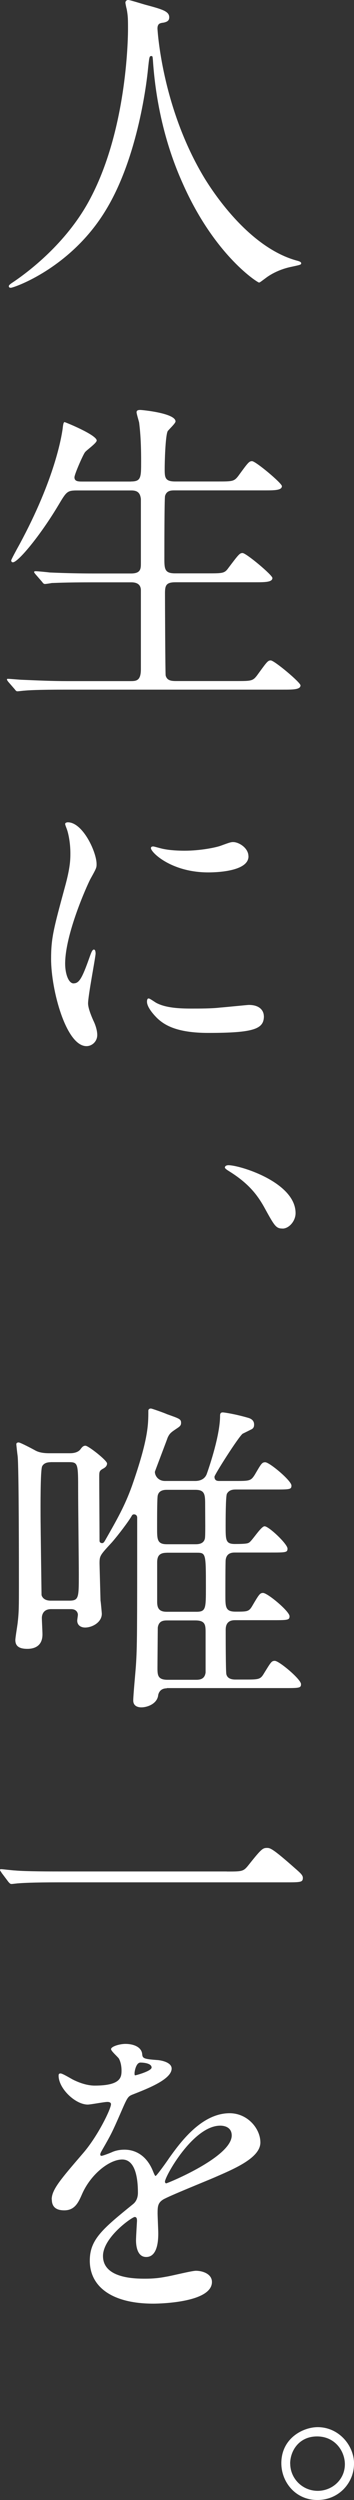 <?xml version="1.0" encoding="UTF-8"?>
<svg id="_レイヤー_2" data-name="レイヤー 2" xmlns="http://www.w3.org/2000/svg" viewBox="0 0 57.44 404.64">
  <rect x="0" y="0" width="57.44" height="404.64" fill="#333333" stroke="none"/>
  <defs>
    <style>
      .cls-1 {
        fill: #fff;
        stroke-width: 0px;
      }
    </style>
  </defs>
  <g id="ws">
    <g>
      <path class="cls-1" d="M25.55,4.62s.64,12.75,7.7,24.33c.9,1.43,6.91,11.16,15.09,13.28.16.05.53.16.53.37,0,.27-.16.27-1.86.64-1.86.43-3.13,1.22-3.66,1.59-1.01.74-1.17.9-1.33.9-.21,0-6.96-4.2-12.11-15.46-.96-2.13-4.36-9.4-5.1-20.56-.05-.58-.05-.64-.27-.64-.32,0-.32.21-.53,2.13-.16,1.7-1.54,14.08-6.8,22.74-5.68,9.46-14.98,12.64-15.46,12.64-.16,0-.32-.05-.32-.27,0-.16.27-.37.69-.64,3.08-2.07,9.03-6.8,12.59-13.65,6.06-11.53,6.06-26.72,6.06-27.3,0-1.54,0-2.13-.21-3.24-.05-.16-.21-.9-.21-1.06,0-.27.27-.43.42-.43.32,0,2.6.74,3.08.85,2.55.69,3.61,1.01,3.61,1.97,0,.58-.42.74-.9.85-.43.05-.69.11-.85.32-.1.16-.16.32-.16.64Z"/>
      <path class="cls-1" d="M21.25,77.93c1.65,0,1.65-.64,1.65-3.29,0-3.67-.21-5.26-.32-6.22-.05-.27-.42-1.43-.42-1.7s.21-.37.58-.37,5.74.53,5.74,1.86c0,.32-1.12,1.33-1.28,1.59-.37.8-.48,4.99-.48,6.11,0,1.38.05,2.02,1.7,2.02h6.85c2.44,0,2.71,0,3.4-.9,1.59-2.18,1.75-2.39,2.23-2.39.58,0,4.84,3.56,4.84,4.04,0,.69-1.22.69-2.82.69h-14.55c-.58,0-1.33,0-1.59.9-.11.42-.11,8.71-.11,10.25,0,1.65.11,2.28,1.75,2.28h5.26c2.5,0,2.76,0,3.4-.9,1.65-2.18,1.81-2.39,2.28-2.39.58,0,4.84,3.56,4.84,4.04,0,.69-1.22.69-2.87.69h-12.86c-1.54,0-1.7.53-1.7,1.81,0,1.59.05,13.02.11,13.28.21.8.85.9,1.7.9h9.72c2.44,0,2.71,0,3.4-.9,1.59-2.18,1.75-2.44,2.23-2.44.58,0,4.83,3.56,4.83,4.04,0,.69-1.22.69-2.82.69H10.68c-4.67,0-6.22.11-6.69.16-.21,0-.96.11-1.17.11-.16,0-.27-.11-.42-.32l-1.06-1.22q-.21-.27-.21-.37c0-.11.05-.11.21-.11.32,0,1.96.16,2.34.16,2.6.11,4.78.21,7.28.21h10.15c.96,0,1.75,0,1.75-1.91v-12.8c0-.64-.32-1.28-1.54-1.28h-6.22c-4.67,0-6.22.11-6.69.11-.21.05-.96.16-1.12.16-.21,0-.32-.16-.48-.37l-1.06-1.22c-.16-.21-.21-.27-.21-.32,0-.11.05-.16.21-.16.37,0,1.96.16,2.34.21,2.6.11,4.78.16,7.28.16h5.9c1.59,0,1.59-.8,1.59-1.65v-10.41c-.11-1.01-.58-1.38-1.54-1.38h-8.77c-1.65,0-1.75.16-3.08,2.39-2.92,4.89-6.53,9.24-7.38,9.24-.21,0-.27-.16-.27-.32,0-.11.85-1.7,1.33-2.55,5.84-10.78,6.85-17.64,7.01-18.7.1-1.01.21-1.12.32-1.12s5.21,2.07,5.21,2.98c0,.42-1.7,1.59-1.91,1.91-.32.42-1.7,3.56-1.7,4.04,0,.69.64.69,1.33.69h7.86Z"/>
      <path class="cls-1" d="M11.95,159.16c.9,0,1.38-.85,2.55-4.14.32-.9.48-1.33.74-1.33s.27.53.27.64c0,.58-1.22,6.8-1.22,8.08,0,.9.74,2.5.85,2.76.37.74.64,1.65.64,2.34,0,1.06-.85,1.81-1.75,1.81-3.29,0-5.74-9.03-5.74-14.13,0-3.4.43-4.94,2.23-11.58.9-3.24.9-4.57.9-5.52,0-1.7-.32-3.13-.53-3.77-.05-.16-.32-.8-.32-.96s.21-.27.43-.27c2.44,0,4.67,4.83,4.67,6.75,0,.58,0,.64-1.01,2.44-.58,1.12-4.09,8.92-4.09,13.7,0,1.59.53,3.19,1.38,3.19ZM42.82,164.47c0,2.07-1.59,2.71-9.03,2.71-5.21,0-7.17-1.33-8.29-2.39-.27-.27-1.65-1.65-1.65-2.66,0-.11,0-.53.27-.53.21,0,1.06.64,1.28.74,1.54.8,3.72.9,5.68.9,1.38,0,3.29,0,4.62-.16.74-.05,4.46-.43,4.67-.43,2.02,0,2.44,1.17,2.44,1.81ZM40.32,138.6c0,2.6-5.9,2.6-6.53,2.6-6,0-9.3-3.24-9.3-3.93,0-.11.05-.27.37-.27.16,0,.8.21,1.49.37,1.22.27,2.66.32,3.61.32,2.6,0,5.1-.53,5.84-.8,1.59-.58,1.75-.64,2.28-.58.96.16,2.23,1.06,2.23,2.28Z"/>
      <path class="cls-1" d="M45.84,198.84c-1.06,0-1.28-.37-3.03-3.56-1.06-1.86-2.44-3.72-5.58-5.68-.16-.11-.74-.43-.74-.64,0-.16.16-.37.58-.37,1.86,0,10.89,2.76,10.89,7.76,0,1.28-1.06,2.5-2.12,2.5Z"/>
      <path class="cls-1" d="M27.04,273.26c-1.22,0-1.38,1.06-1.38,1.17-.21,1.38-1.81,1.91-2.71,1.91-.21,0-1.33,0-1.33-1.12,0-.8.37-4.68.43-5.58.21-3.08.21-5.15.21-24.01,0-.32-.21-.53-.53-.53-.21,0-.32.16-.37.27-.48.85-2.13,3.03-3.19,4.25-1.96,2.12-2.02,2.18-2.02,3.45,0,.21.16,5.9.16,6,.05.21.21,2.02.21,2.12,0,1.38-1.54,2.23-2.71,2.23-.69,0-1.28-.37-1.28-1.12,0-.16.11-.8.11-.96s-.11-.9-1.12-.9h-3.24c-1.28,0-1.49.96-1.49,1.43,0,.37.1,2.23.1,2.66,0,2.02-1.49,2.34-2.44,2.34-1.33,0-1.96-.43-1.96-1.43,0-.37.32-2.28.37-2.71.21-1.81.21-2.6.21-6.37,0-2.44,0-18.96-.21-20.72-.05-.32-.21-1.75-.21-1.91s.16-.27.37-.27c.27,0,2.28,1.06,2.76,1.33.32.16.9.42,2.18.42h3.4c1.22,0,1.59-.53,1.65-.58.27-.37.48-.64.85-.64.48,0,3.51,2.39,3.51,2.87,0,.43-.32.69-.74.9-.53.32-.53.48-.53,1.38,0,1.49.05,8.61.05,10.25,0,.21.16.37.42.37.21,0,.32-.16.48-.43,1.97-3.45,3.19-5.58,4.36-8.82,2.66-7.6,2.66-9.93,2.66-12.17,0-.27.21-.37.42-.37.16,0,2.39.8,2.55.9,2.07.74,2.34.8,2.34,1.43,0,.42-.21.58-.69.9-.96.64-1.17.8-1.49,1.49,0,.05-2.07,5.47-2.07,5.52,0,.64.53,1.49,1.65,1.49h4.89c.96,0,1.65-.42,1.91-1.22.43-1.22,2.13-6.22,2.13-9.35,0-.16,0-.53.42-.53.27,0,2.02.27,4.04.85.37.1,1.06.32,1.06,1.12,0,.37-.11.58-.37.74-.21.11-1.28.64-1.49.74-.69.53-4.57,6.64-4.57,6.96,0,.69.53.69.8.69h2.5c2.39,0,2.6,0,3.24-1.01,1.06-1.81,1.17-2.02,1.7-2.02.69,0,4.25,2.98,4.25,3.77,0,.64-.27.64-2.82.64h-6.22c-.32,0-1.06,0-1.43.69-.21.37-.21,4.41-.21,5.21,0,2.34,0,2.92,1.54,2.92,1.81,0,2.07-.11,2.23-.21.48-.21,1.96-2.66,2.55-2.66.69,0,3.72,2.87,3.72,3.61,0,.64-.27.64-2.81.64h-5.68c-.42,0-1.38,0-1.54,1.17-.05.21-.05,4.99-.05,5.74,0,1.91,0,2.66,1.65,2.66,1.96,0,2.18,0,2.76-1.01,1.06-1.81,1.22-2.02,1.7-2.02.74,0,4.3,2.98,4.3,3.77,0,.64-.32.64-2.87.64h-5.95c-.48,0-1.54.05-1.54,1.54,0,.85,0,6.8.11,7.22.21.85,1.17.85,1.54.85h1.38c2.34,0,2.6,0,3.19-1.01,1.12-1.81,1.22-2.02,1.75-2.02.69,0,4.25,2.98,4.25,3.77,0,.64-.27.64-2.81.64h-18.96ZM8.23,236.66c-.58,0-1.12.16-1.38.64-.32.53-.27,7.07-.27,8.07,0,1.38.16,12.7.16,12.8.05.16.27.9,1.49.9h2.97c1.59,0,1.59-.43,1.59-4.3,0-1.91-.11-11.26-.11-13.39,0-4.52,0-4.73-1.54-4.73h-2.92ZM27.09,241.13c-.32,0-1.28,0-1.49.9-.11.32-.11,3.51-.11,5.31s0,2.6,1.59,2.6h4.62c.37,0,1.33,0,1.54-.9.11-.32.05-3.51.05-5.31s0-2.6-1.59-2.6h-4.62ZM27.04,251.32c-1.28,0-1.54.64-1.54,1.59v6.37c0,1.06.37,1.59,1.54,1.59h4.83c1.54,0,1.54-.53,1.54-3.93,0-5.58,0-5.63-1.54-5.63h-4.83ZM31.71,271.88c.58,0,1.49,0,1.65-1.17v-6.53c0-1.17-.05-1.91-1.65-1.91h-4.52c-.58,0-1.43,0-1.59,1.17,0,.21-.05,5.84-.05,6.53,0,1.17.05,1.91,1.65,1.91h4.52Z"/>
      <path class="cls-1" d="M36.81,302.91c2.39,0,2.66,0,3.4-.9,2.12-2.66,2.39-2.92,3.08-2.92.53,0,.85,0,4.57,3.29.85.74,1.28,1.12,1.28,1.54,0,.74-.32.74-2.92.74H9.67c-4.46,0-6.06.11-6.69.16-.16,0-.96.11-1.12.11-.21,0-.32-.16-.48-.32l-1.12-1.49c-.05-.11-.27-.37-.27-.48s.16-.11.21-.11c.27,0,1.91.21,2.23.21,1.7.16,5.84.16,7.38.16h26.99Z"/>
      <path class="cls-1" d="M8.39,355.98c0-1.59,1.49-3.29,5.1-7.49,2.39-2.76,4.52-7.17,4.52-7.92,0-.32-.37-.37-.58-.37-.53,0-2.71.43-3.19.43-2.02,0-4.73-2.6-4.73-4.67,0-.16,0-.37.32-.37s1.7.85,2.02,1.01c.64.32,2.07.96,3.51.96,4.36,0,4.36-1.43,4.36-2.5,0-.32-.05-1.17-.42-1.86-.16-.27-1.28-1.22-1.28-1.54,0-.43,1.38-.85,2.34-.85,1.27,0,2.6.48,2.71,1.65.05.69.27.8,2.39.96.37,0,2.39.27,2.39,1.38,0,1.75-3.88,3.24-6.32,4.2-.8.32-.85.43-2.02,3.13-1.28,2.92-1.49,3.35-2.87,5.74-.27.48-.37.64-.37.85,0,.11.05.21.21.21s1.17-.37,1.65-.58c.58-.27,1.28-.42,2.07-.42.69,0,3.14.11,4.52,3.24.37.9.43,1.01.53,1.01.16,0,1.91-2.44,2.18-2.87,1.75-2.44,5.21-7.28,9.83-7.28,2.92,0,4.99,2.5,4.99,4.73,0,2.5-4.2,4.25-7.49,5.68-1.33.58-7.33,2.98-8.29,3.56-.85.53-.9,1.12-.9,2.23,0,.48.11,2.71.11,3.19,0,.85,0,3.88-1.96,3.88-1.43,0-1.65-1.75-1.65-2.71,0-.53.16-3.08.16-3.13,0-.21,0-.64-.37-.64-.42,0-5.15,3.29-5.15,6.32,0,3.67,5.31,3.67,6.85,3.67,1.33,0,2.34-.11,3.4-.32.74-.1,4.14-.96,4.83-.96,1.12,0,2.6.53,2.6,1.81,0,3.29-8.23,3.51-9.51,3.51-6.75,0-10.31-2.76-10.31-6.96,0-3.4,2.02-5.1,7.01-9.14.53-.42.8-1.06.8-1.86,0-2.39-.43-5.37-2.55-5.37s-5.15,2.44-6.53,5.63c-.58,1.33-1.17,2.6-2.87,2.6-1.01,0-2.02-.32-2.02-1.75ZM21.94,335.9c.11,0,2.66-.69,2.66-1.27,0-.69-1.33-.8-1.81-.8-.74,0-.96,1.49-.96,1.7s0,.37.11.37ZM26.77,353.11c0,.11.05.27.21.27s10.62-4.25,10.62-7.75c0-1.33-1.17-1.59-1.86-1.59-4.41,0-8.98,8.23-8.98,9.08Z"/>
      <path class="cls-1" d="M57.44,398.79c0,2.98-2.39,5.84-5.95,5.84s-5.84-2.92-5.84-5.95c0-4.04,3.51-5.84,5.9-5.84,3.4,0,5.9,2.92,5.9,5.95ZM47.09,398.74c0,2.39,1.96,4.41,4.46,4.41,2.34,0,4.41-1.81,4.41-4.3,0-2.12-1.59-4.51-4.52-4.51s-4.36,2.34-4.36,4.41Z"/>
    </g>
  </g>
</svg>
